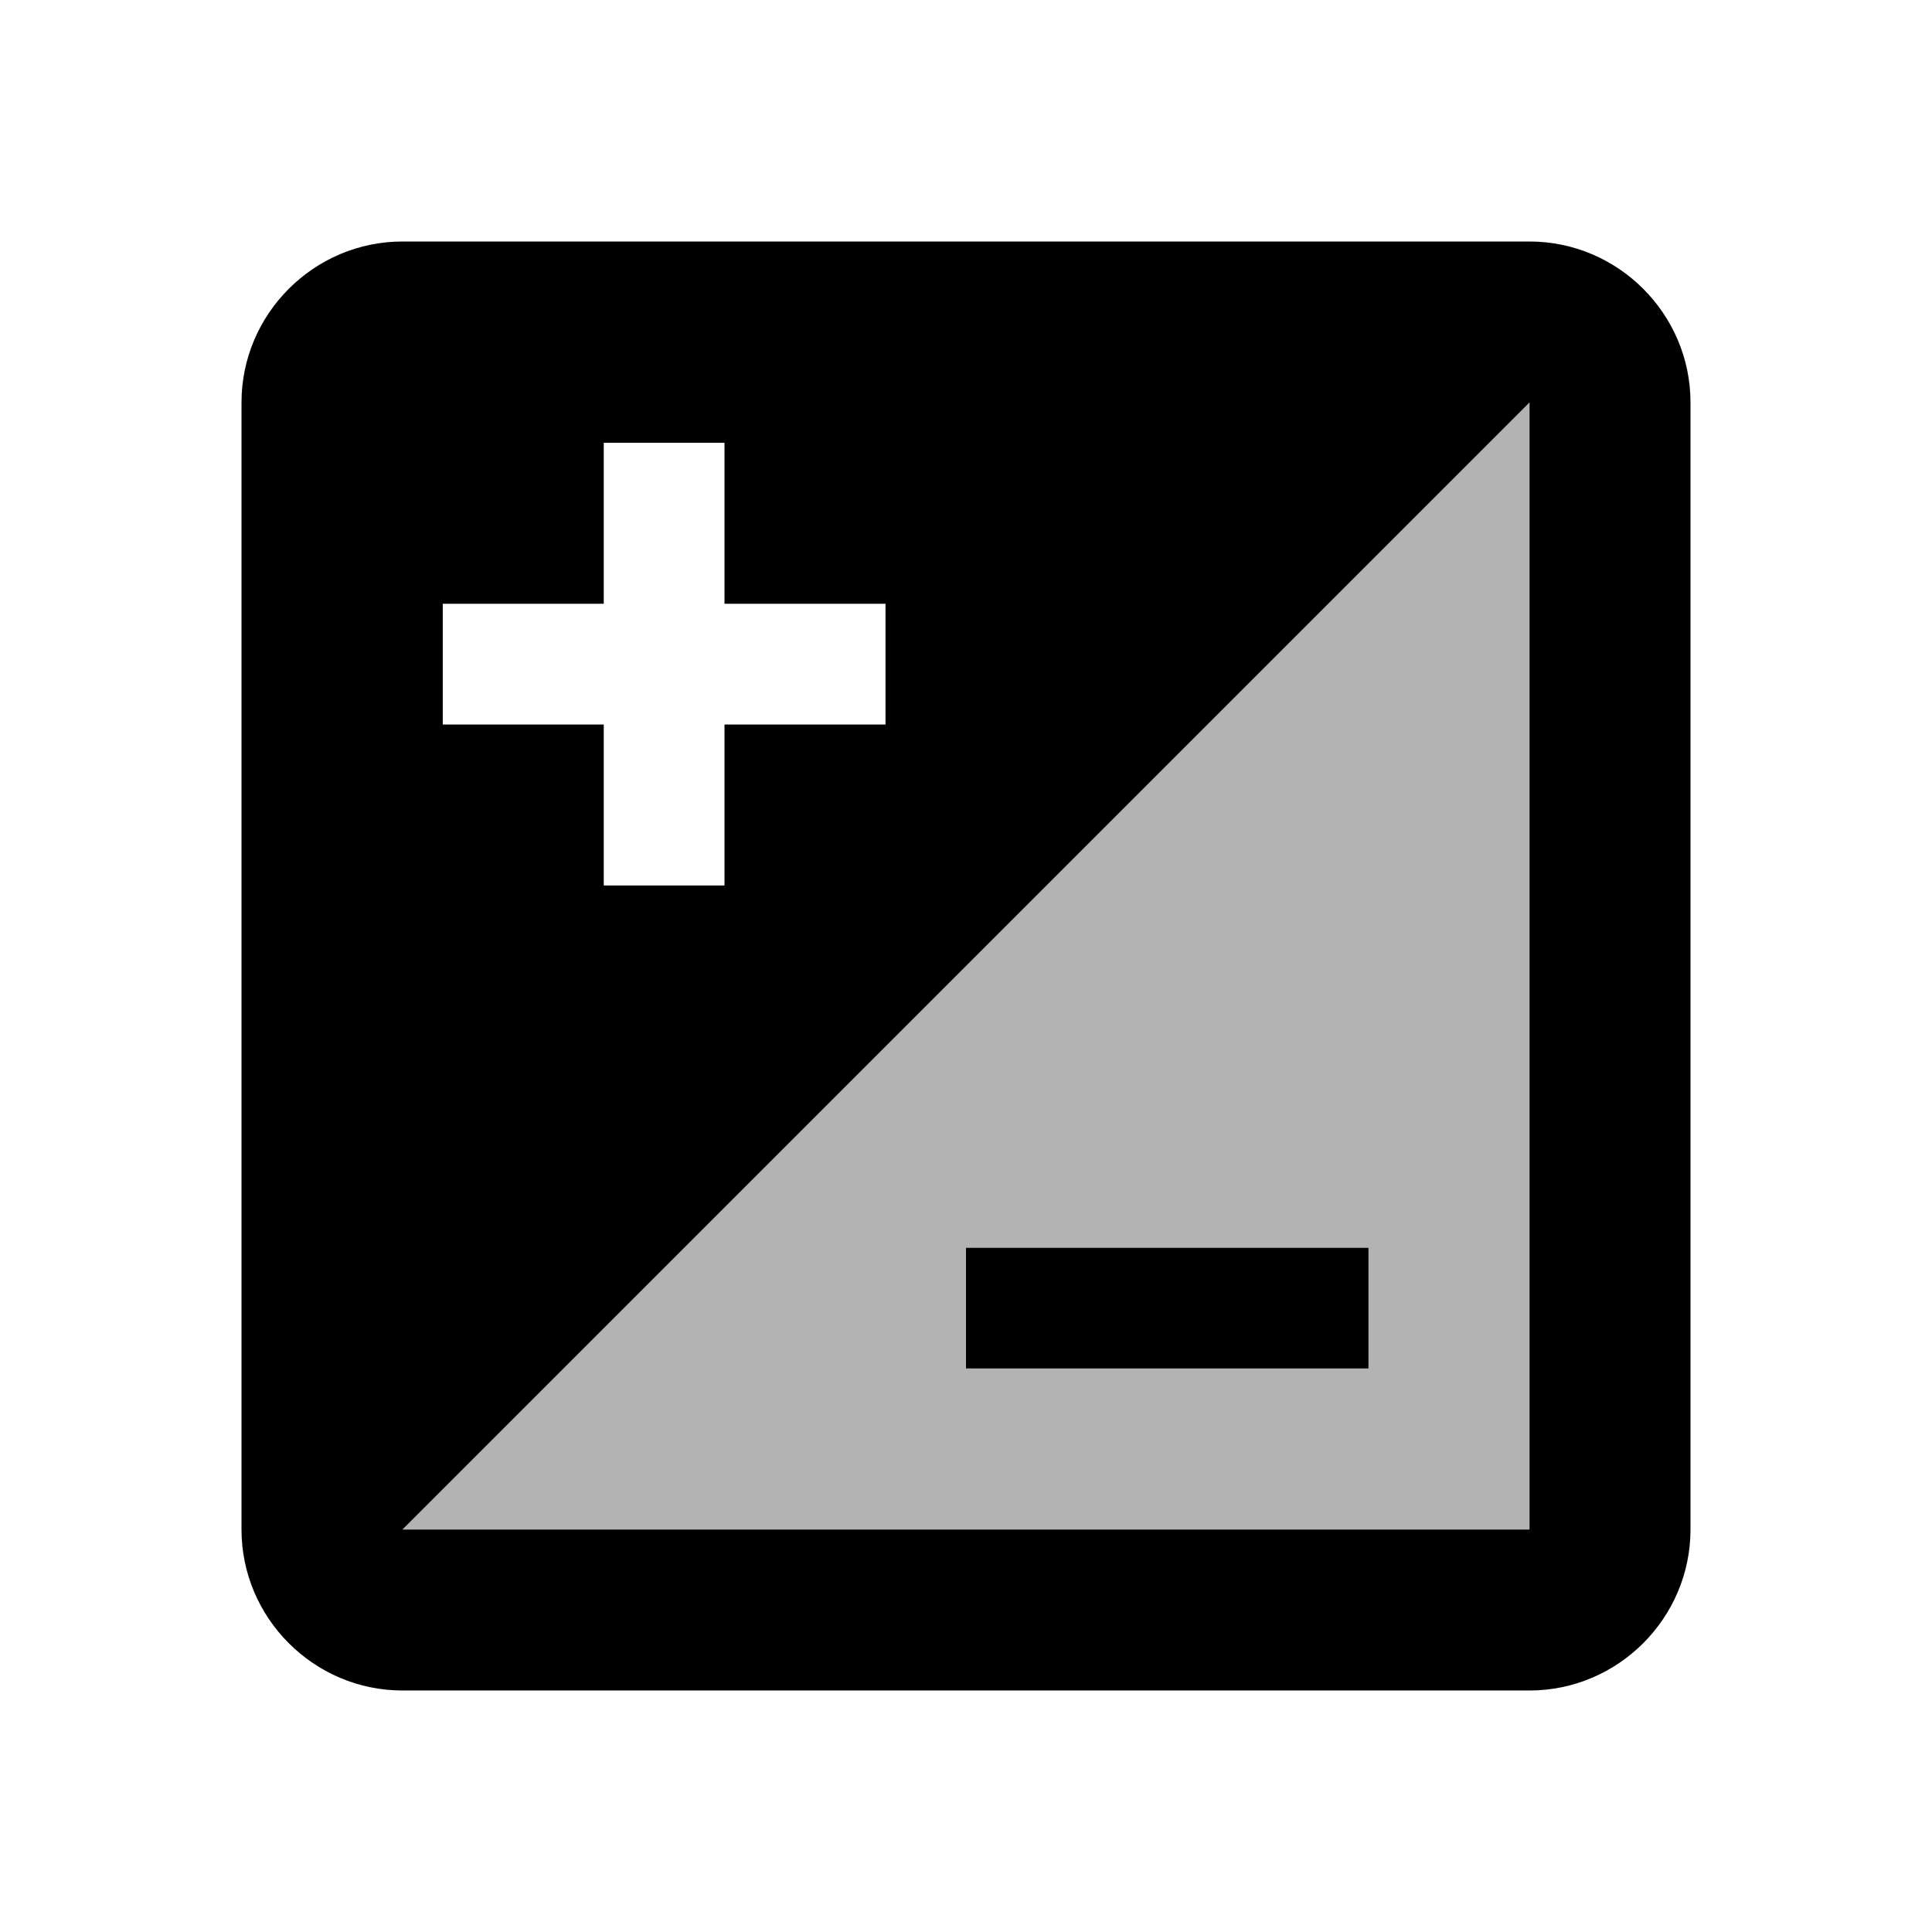 <svg xmlns="http://www.w3.org/2000/svg" width="24" height="24" viewBox="0 0 24 24"><path opacity=".3" d="M19 19V5L5 19h14zm-2-3.5V17h-5v-1.5h5z"/><path d="M12 15.5h5V17h-5zM19 3H5c-1.1 0-2 .9-2 2v14c0 1.1.9 2 2 2h14c1.1 0 2-.9 2-2V5c0-1.1-.9-2-2-2zM5.5 7.5h2v-2H9v2h2V9H9v2H7.5V9h-2V7.5zM19 19H5L19 5v14z"/></svg>